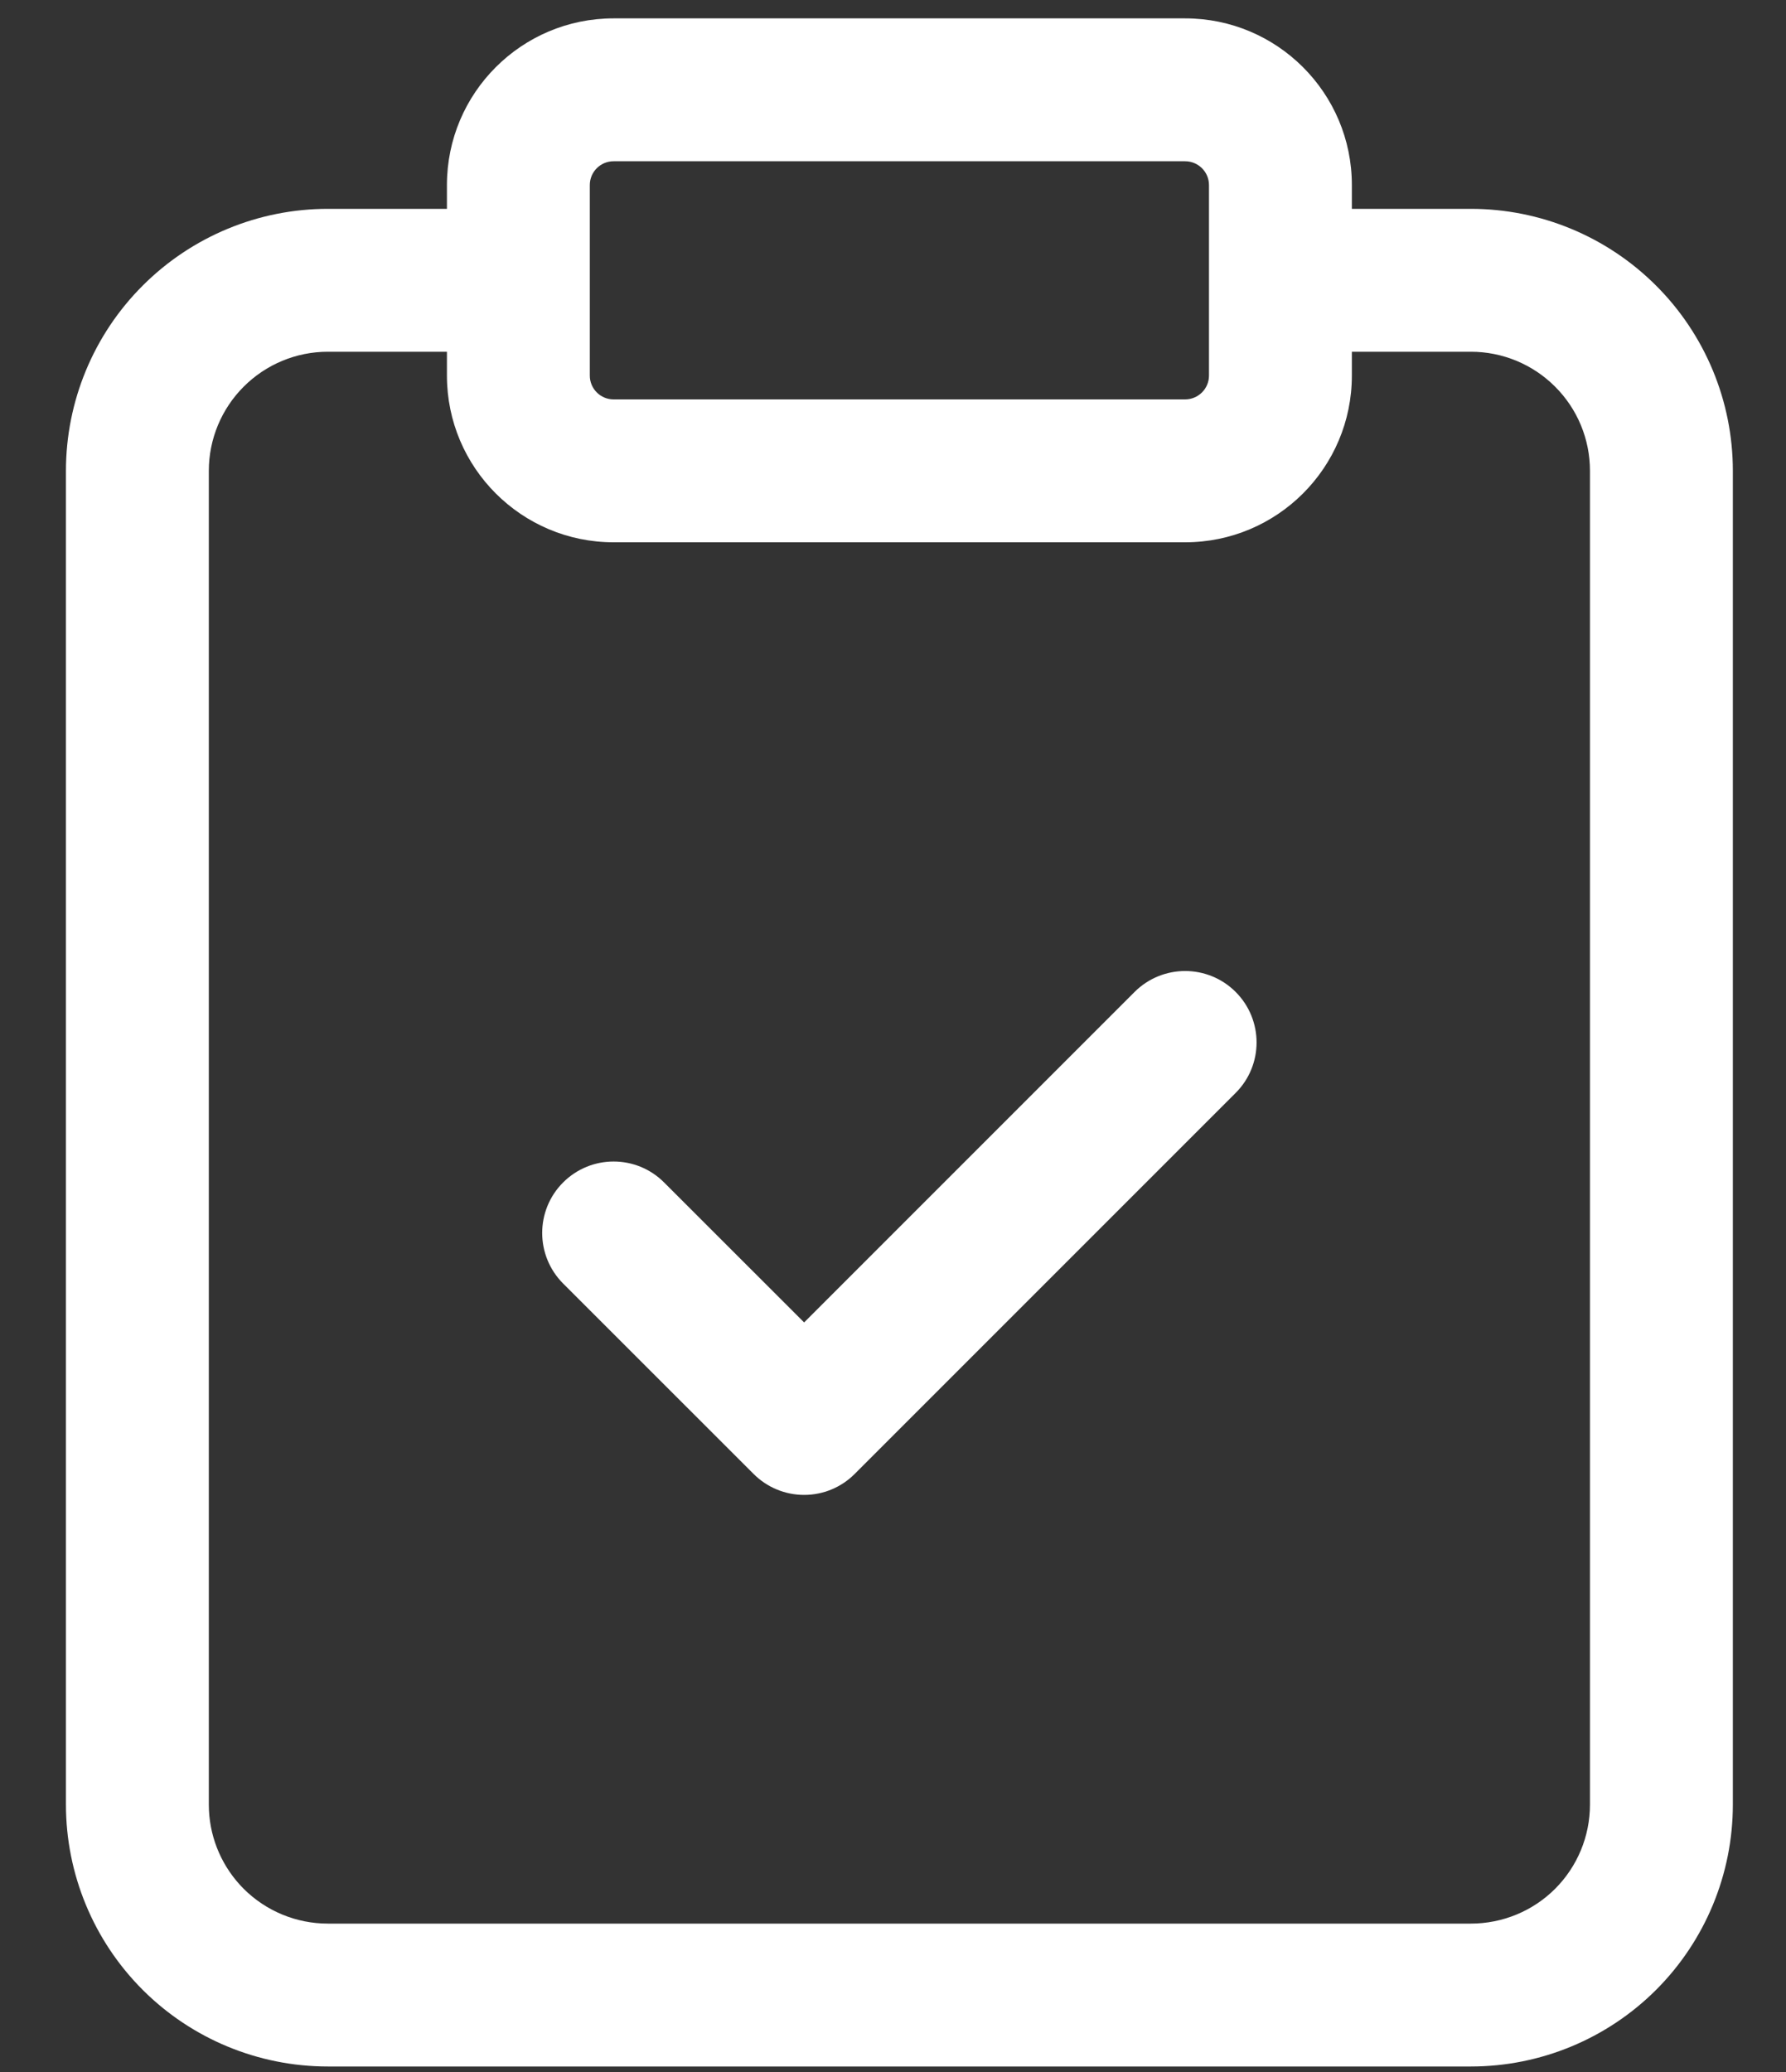 <?xml version="1.0" encoding="UTF-8"?> <svg xmlns="http://www.w3.org/2000/svg" width="25" height="29" viewBox="0 0 25 29" fill="none"><rect x="0" y="0" width="25" height="29" fill="#333333" stroke="none"/><path d="M15.882 13.883C16.273 13.493 16.906 13.493 17.296 13.883C17.687 14.274 17.687 14.907 17.296 15.297L11.963 20.63C11.776 20.818 11.521 20.923 11.256 20.923C10.991 20.923 10.737 20.818 10.549 20.63L7.882 17.964C7.492 17.573 7.492 16.94 7.882 16.55C8.273 16.159 8.906 16.159 9.296 16.55L11.256 18.509L15.882 13.883ZM16.923 2.59C16.923 2.406 16.773 2.257 16.589 2.257H8.589C8.405 2.257 8.256 2.406 8.256 2.59V5.257C8.256 5.441 8.405 5.59 8.589 5.59H16.589C16.773 5.59 16.923 5.441 16.923 5.257V2.59ZM18.923 5.257C18.923 6.545 17.878 7.59 16.589 7.59H8.589C7.301 7.59 6.256 6.545 6.256 5.257V4.923H4.589C4.147 4.923 3.724 5.099 3.411 5.412C3.099 5.724 2.923 6.148 2.923 6.59V25.257L2.925 25.339C2.945 25.751 3.118 26.142 3.411 26.436C3.724 26.748 4.147 26.923 4.589 26.923H20.589C21.031 26.923 21.456 26.748 21.768 26.436C22.081 26.123 22.256 25.699 22.256 25.257V6.59C22.256 6.148 22.081 5.724 21.768 5.412C21.456 5.099 21.031 4.923 20.589 4.923H18.923V5.257ZM18.923 2.923H20.589C21.562 2.923 22.494 3.31 23.182 3.998C23.87 4.685 24.256 5.618 24.256 6.59V25.257C24.256 26.229 23.87 27.162 23.182 27.85C22.494 28.537 21.562 28.923 20.589 28.923H4.589C3.617 28.923 2.684 28.537 1.997 27.85C1.309 27.162 0.923 26.229 0.923 25.257V6.59C0.923 5.618 1.309 4.685 1.997 3.998C2.684 3.31 3.617 2.923 4.589 2.923H6.256V2.59C6.256 1.302 7.301 0.257 8.589 0.257H16.589C17.878 0.257 18.923 1.302 18.923 2.59V2.923Z" fill="white"></path></svg> 